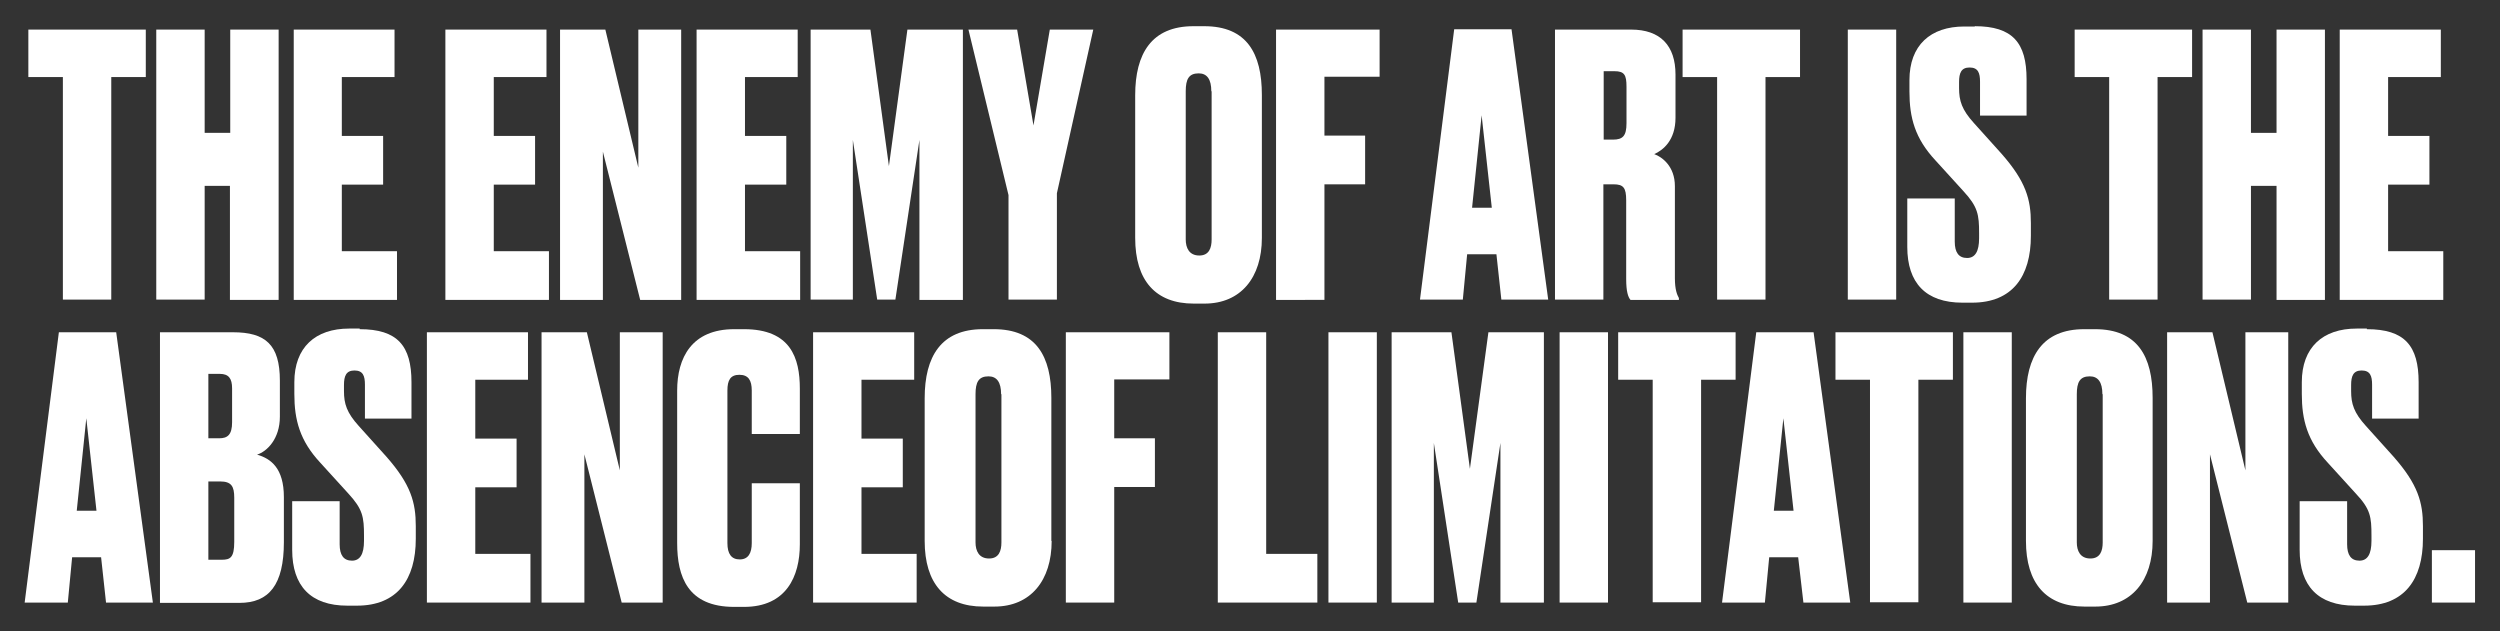 <?xml version="1.0" encoding="utf-8"?>
<!-- Generator: Adobe Illustrator 23.0.3, SVG Export Plug-In . SVG Version: 6.00 Build 0)  -->
<svg version="1.1" id="Layer_1" xmlns="http://www.w3.org/2000/svg" xmlns:xlink="http://www.w3.org/1999/xlink" x="0px" y="0px"
	 viewBox="0 0 81.11 20.48" style="enable-background:new 0 0 81.11 20.48;" xml:space="preserve">
<rect x="0" y="0" width="81.11" height="20.48" fill="#333333" stroke="none"/>
<style type="text/css">
	.st0{fill:#FFFFFF;}
</style>
<g>
	<path class="st0" d="M4.73,0.96V2.5H3.61v7.22H2.04V2.5H0.92V0.96H4.73z"/>
	<path class="st0" d="M6.64,9.72H5.07V0.96h1.57v3.35h0.83V0.96h1.57v8.77H7.46v-3.7H6.64V9.72z"/>
	<path class="st0" d="M12.8,0.96V2.5h-1.71v1.91h1.34v1.58h-1.34v2.16h1.79v1.58H9.53V0.96H12.8z"/>
	<path class="st0" d="M17.73,0.96V2.5h-1.71v1.91h1.34v1.58h-1.34v2.16h1.79v1.58h-3.36V0.96H17.73z"/>
	<path class="st0" d="M19.64,0.96l1.07,4.48V0.96h1.39v8.77h-1.33l-1.21-4.81v4.81h-1.39V0.96H19.64z"/>
	<path class="st0" d="M25.88,0.96V2.5h-1.71v1.91h1.34v1.58h-1.34v2.16h1.79v1.58H22.6V0.96H25.88z"/>
	<path class="st0" d="M26.31,0.96h1.93l0.6,4.43l0.6-4.43h1.8v8.77h-1.41V4.54l-0.78,5.18h-0.59l-0.79-5.18v5.18h-1.37V0.96z"/>
	<path class="st0" d="M34.29,6.27v3.45h-1.57V6.33l-1.3-5.37H33l0.53,3.11l0.53-3.11h1.41L34.29,6.27z"/>
	<path class="st0" d="M40.94,7.72c0,1.28-0.68,2.13-1.86,2.13h-0.35c-1.24,0-1.9-0.75-1.9-2.13V3.09c0-1.35,0.53-2.24,1.89-2.24
		h0.35c1.38,0,1.87,0.88,1.87,2.23V7.72z M39.3,2.96c0-0.39-0.14-0.58-0.41-0.58c-0.32,0-0.42,0.19-0.42,0.58v4.81
		c0,0.27,0.11,0.52,0.44,0.52c0.32,0,0.4-0.25,0.4-0.52V2.96z"/>
	<path class="st0" d="M41.4,0.96h3.36v1.53h-1.79V4.4h1.32v1.58h-1.32v3.75H41.4V0.96z"/>
	<path class="st0" d="M48.55,8.25H47.6l-0.14,1.47h-1.39l1.11-8.77h1.86l1.19,8.77h-1.52L48.55,8.25z M47.76,6.74h0.64l-0.33-3
		L47.76,6.74z"/>
	<path class="st0" d="M52.02,9.72h-1.57V0.96h2.47c0.95,0,1.44,0.52,1.44,1.46v1.4c0,0.73-0.4,1.05-0.69,1.18
		c0.25,0.09,0.67,0.39,0.67,1.04v2.98c0,0.38,0.07,0.54,0.13,0.65v0.06h-1.57c-0.08-0.09-0.14-0.28-0.14-0.67V6.5
		c0-0.41-0.09-0.52-0.41-0.52h-0.33V9.72z M52.02,4.53h0.31c0.32,0,0.44-0.12,0.44-0.53V2.81c0-0.38-0.07-0.5-0.39-0.5h-0.35V4.53z"
		/>
	<path class="st0" d="M58.4,0.96V2.5h-1.12v7.22h-1.57V2.5h-1.12V0.96H58.4z"/>
	<path class="st0" d="M61.52,9.72h-1.57V0.96h1.57V9.72z"/>
	<path class="st0" d="M64.07,0.85c1.23,0,1.68,0.54,1.68,1.72v1.18h-1.51v-1.1c0-0.28-0.06-0.46-0.34-0.46
		c-0.27,0-0.34,0.18-0.34,0.47v0.2c0,0.41,0.09,0.7,0.48,1.13l0.9,1c0.79,0.9,0.95,1.48,0.95,2.25v0.41c0,1.32-0.6,2.17-1.91,2.17
		h-0.31c-1.19,0-1.79-0.64-1.79-1.81V6.44h1.54v1.4c0,0.35,0.13,0.53,0.4,0.53c0.26,0,0.39-0.21,0.39-0.64V7.57
		c0-0.61-0.04-0.86-0.51-1.37l-0.91-1c-0.66-0.71-0.84-1.38-0.84-2.23V2.6c0-1.13,0.68-1.74,1.78-1.74H64.07z"/>
	<path class="st0" d="M71.12,0.96V2.5H70v7.22h-1.57V2.5h-1.12V0.96H71.12z"/>
	<path class="st0" d="M73.03,9.72h-1.57V0.96h1.57v3.35h0.83V0.96h1.57v8.77h-1.57v-3.7h-0.83V9.72z"/>
	<path class="st0" d="M79.19,0.96V2.5h-1.71v1.91h1.34v1.58h-1.34v2.16h1.79v1.58h-3.36V0.96H79.19z"/>
	<path class="st0" d="M3.28,18.08H2.34L2.2,19.55H0.8l1.11-8.77h1.86l1.19,8.77H3.44L3.28,18.08z M2.49,16.57h0.64l-0.33-3
		L2.49,16.57z"/>
	<path class="st0" d="M5.19,10.78h2.37c1.05,0,1.52,0.4,1.52,1.57v1.17c0,0.72-0.42,1.13-0.74,1.23c0.45,0.13,0.87,0.44,0.87,1.38
		v1.46c0,1.38-0.48,1.97-1.44,1.97H5.19V10.78z M6.76,12.13v2.09h0.35c0.27,0,0.42-0.11,0.42-0.52v-1.1c0-0.32-0.11-0.47-0.4-0.47
		H6.76z M6.76,15.63v2.53h0.44c0.27,0,0.4-0.07,0.4-0.58v-1.43c0-0.37-0.09-0.53-0.46-0.53H6.76z"/>
	<path class="st0" d="M11.67,10.68c1.23,0,1.68,0.54,1.68,1.72v1.18h-1.51v-1.1c0-0.28-0.06-0.46-0.34-0.46
		c-0.27,0-0.34,0.18-0.34,0.47v0.2c0,0.41,0.09,0.7,0.48,1.13l0.9,1c0.79,0.9,0.95,1.48,0.95,2.25v0.41c0,1.32-0.6,2.17-1.91,2.17
		h-0.31c-1.19,0-1.79-0.64-1.79-1.81v-1.58h1.54v1.4c0,0.35,0.13,0.53,0.4,0.53c0.26,0,0.39-0.21,0.39-0.64v-0.17
		c0-0.61-0.04-0.86-0.51-1.37l-0.91-1c-0.66-0.71-0.84-1.38-0.84-2.23v-0.38c0-1.13,0.68-1.74,1.78-1.74H11.67z"/>
	<path class="st0" d="M17.13,10.78v1.54h-1.71v1.91h1.34v1.58h-1.34v2.16h1.79v1.58h-3.36v-8.77H17.13z"/>
	<path class="st0" d="M19.04,10.78l1.07,4.48v-4.48h1.39v8.77h-1.33l-1.21-4.81v4.81h-1.39v-8.77H19.04z"/>
	<path class="st0" d="M24.39,15.68h1.56v1.98c0,1.04-0.44,2.03-1.81,2.03h-0.32c-1.51,0-1.85-0.98-1.85-2.07v-4.95
		c0-1.06,0.47-1.99,1.85-1.99h0.32c1.51,0,1.81,0.93,1.81,1.93v1.47h-1.56v-1.41c0-0.33-0.11-0.51-0.4-0.51s-0.39,0.17-0.39,0.51
		v4.95c0,0.35,0.13,0.53,0.4,0.53c0.28,0,0.39-0.21,0.39-0.53V15.68z"/>
	<path class="st0" d="M29.66,10.78v1.54h-1.71v1.91h1.34v1.58h-1.34v2.16h1.79v1.58h-3.36v-8.77H29.66z"/>
	<path class="st0" d="M34.12,17.55c0,1.28-0.68,2.13-1.86,2.13H31.9c-1.24,0-1.9-0.75-1.9-2.13v-4.63c0-1.35,0.53-2.24,1.89-2.24
		h0.35c1.38,0,1.87,0.88,1.87,2.23V17.55z M32.48,12.79c0-0.39-0.14-0.58-0.41-0.58c-0.32,0-0.42,0.19-0.42,0.58v4.81
		c0,0.27,0.11,0.52,0.44,0.52c0.32,0,0.4-0.25,0.4-0.52V12.79z"/>
	<path class="st0" d="M34.58,10.78h3.36v1.53h-1.79v1.91h1.32v1.58h-1.32v3.75h-1.57V10.78z"/>
	<path class="st0" d="M41.08,10.78v7.19h1.66v1.58h-3.23v-8.77H41.08z"/>
	<path class="st0" d="M44.67,19.55H43.1v-8.77h1.57V19.55z"/>
	<path class="st0" d="M45.16,10.78h1.93l0.6,4.43l0.6-4.43h1.8v8.77h-1.41v-5.18l-0.78,5.18h-0.59l-0.79-5.18v5.18h-1.37V10.78z"/>
	<path class="st0" d="M52.16,19.55H50.6v-8.77h1.57V19.55z"/>
	<path class="st0" d="M56.31,10.78v1.54h-1.12v7.22h-1.57v-7.22h-1.12v-1.54H56.31z"/>
	<path class="st0" d="M58.34,18.08H57.4l-0.14,1.47h-1.39l1.11-8.77h1.86l1.19,8.77h-1.52L58.34,18.08z M57.55,16.57h0.64l-0.33-3
		L57.55,16.57z"/>
	<path class="st0" d="M63.36,10.78v1.54h-1.12v7.22h-1.57v-7.22h-1.12v-1.54H63.36z"/>
	<path class="st0" d="M65.27,19.55h-1.57v-8.77h1.57V19.55z"/>
	<path class="st0" d="M69.84,17.55c0,1.28-0.68,2.13-1.86,2.13h-0.35c-1.24,0-1.9-0.75-1.9-2.13v-4.63c0-1.35,0.53-2.24,1.89-2.24
		h0.35c1.38,0,1.87,0.88,1.87,2.23V17.55z M68.21,12.79c0-0.39-0.14-0.58-0.41-0.58c-0.32,0-0.42,0.19-0.42,0.58v4.81
		c0,0.27,0.11,0.52,0.44,0.52c0.32,0,0.4-0.25,0.4-0.52V12.79z"/>
	<path class="st0" d="M71.78,10.78l1.07,4.48v-4.48h1.39v8.77h-1.33l-1.21-4.81v4.81h-1.39v-8.77H71.78z"/>
	<path class="st0" d="M76.79,10.68c1.23,0,1.68,0.54,1.68,1.72v1.18h-1.51v-1.1c0-0.28-0.06-0.46-0.34-0.46
		c-0.27,0-0.34,0.18-0.34,0.47v0.2c0,0.41,0.09,0.7,0.48,1.13l0.9,1c0.79,0.9,0.95,1.48,0.95,2.25v0.41c0,1.32-0.6,2.17-1.91,2.17
		H76.4c-1.19,0-1.79-0.64-1.79-1.81v-1.58h1.54v1.4c0,0.35,0.13,0.53,0.4,0.53c0.26,0,0.39-0.21,0.39-0.64v-0.17
		c0-0.61-0.03-0.86-0.51-1.37l-0.91-1c-0.66-0.71-0.84-1.38-0.84-2.23v-0.38c0-1.13,0.68-1.74,1.78-1.74H76.79z"/>
	<path class="st0" d="M80.3,19.55h-1.4v-1.7h1.4V19.55z"/>
</g>
</svg>
